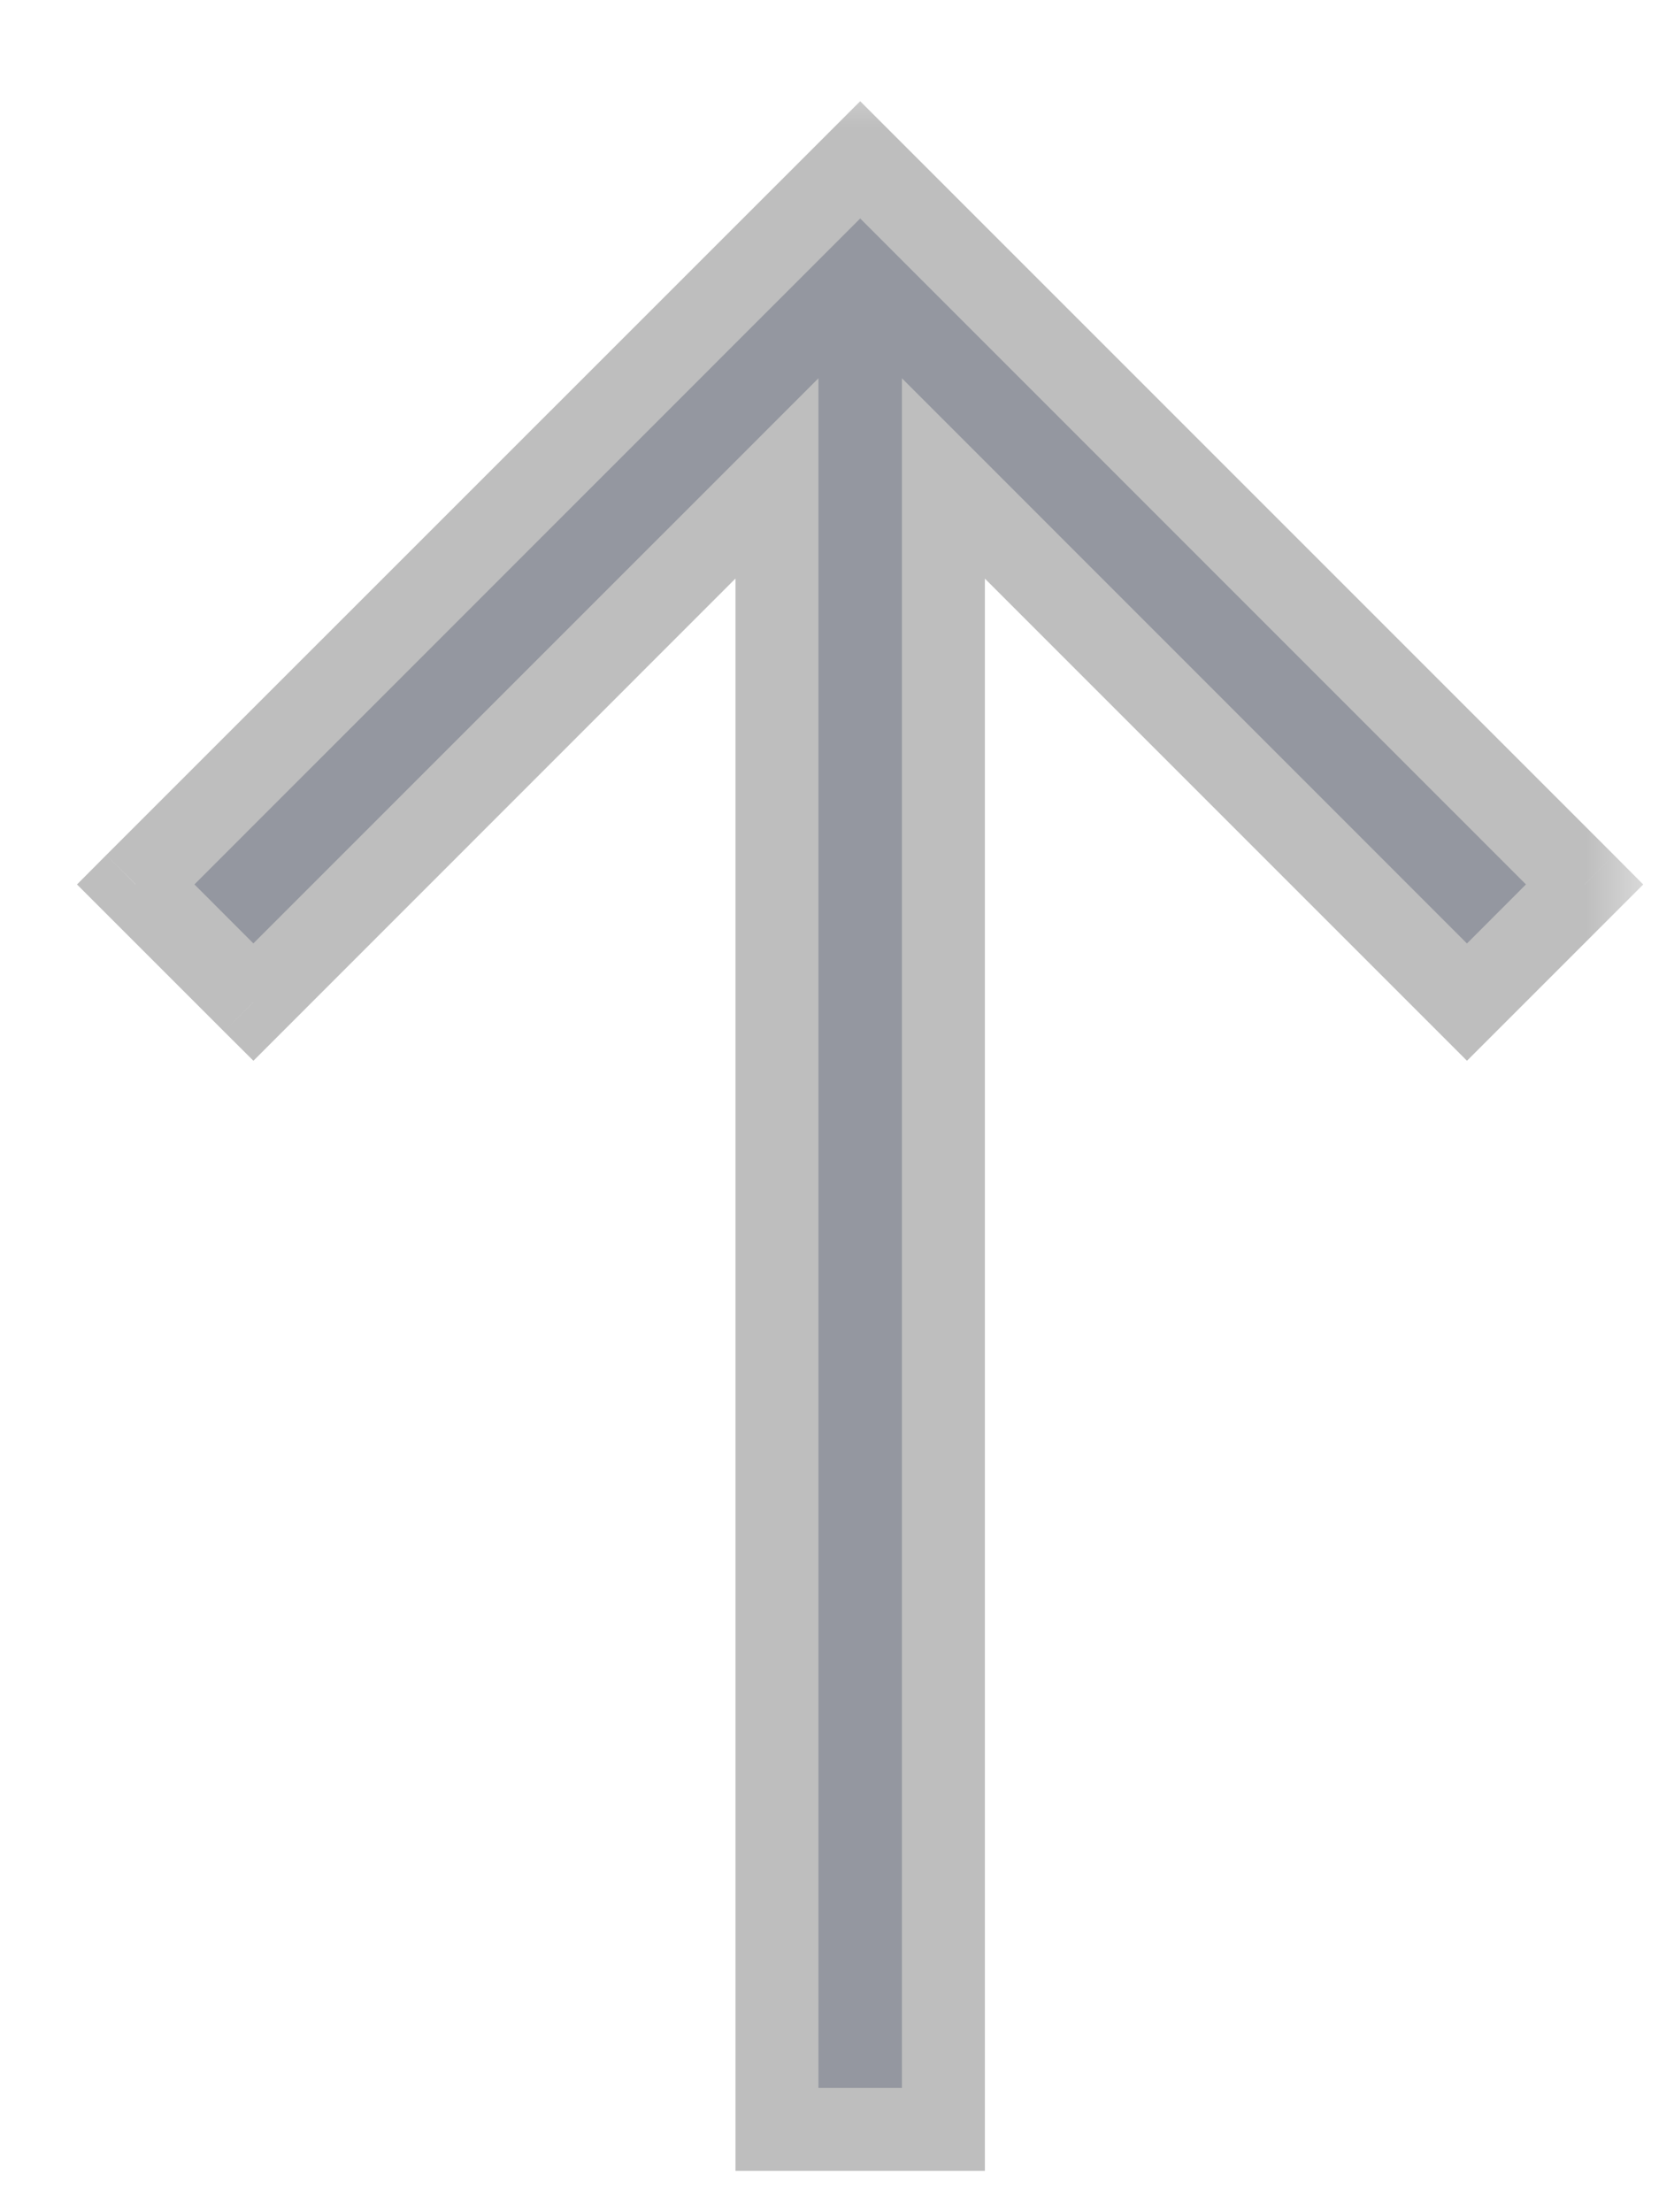 <svg width="12" height="16" viewBox="0 0 12 16" fill="none" xmlns="http://www.w3.org/2000/svg">
<mask id="path-1-outside-1_6047_3748" maskUnits="userSpaceOnUse" x="-0.019" y="0.401" width="12" height="16" fill="black">
<rect fill="white" x="-0.019" y="0.401" width="12" height="16"/>
<path d="M0.981 6.397L1.833 7.248L5.62 3.46L5.62 15.401L6.824 15.401L6.824 3.46L10.611 7.248L11.462 6.397L6.222 1.156L0.981 6.397Z"/>
</mask>
<path d="M0.981 6.397L1.833 7.248L5.62 3.46L5.62 15.401L6.824 15.401L6.824 3.46L10.611 7.248L11.462 6.397L6.222 1.156L0.981 6.397Z" fill="#9497A0"/>
<path d="M0.981 6.397L0.769 6.184L0.557 6.397L0.769 6.609L0.981 6.397ZM1.833 7.248L1.62 7.46L1.833 7.672L2.045 7.46L1.833 7.248ZM5.62 3.46L5.92 3.46L5.92 2.736L5.408 3.248L5.62 3.46ZM5.62 15.401L5.32 15.401L5.32 15.701L5.62 15.701L5.62 15.401ZM6.824 15.401L6.824 15.701L7.124 15.701L7.124 15.401L6.824 15.401ZM6.824 3.46L7.036 3.248L6.524 2.736L6.524 3.46L6.824 3.46ZM10.611 7.248L10.399 7.46L10.611 7.672L10.823 7.46L10.611 7.248ZM11.462 6.397L11.674 6.609L11.886 6.397L11.674 6.184L11.462 6.397ZM6.222 1.156L6.434 0.944L6.222 0.732L6.01 0.944L6.222 1.156ZM0.769 6.609L1.62 7.46L2.045 7.036L1.194 6.184L0.769 6.609ZM2.045 7.46L5.832 3.672L5.408 3.248L1.62 7.036L2.045 7.46ZM5.32 3.46L5.32 15.401L5.92 15.401L5.92 3.46L5.32 3.46ZM5.62 15.701L6.824 15.701L6.824 15.101L5.62 15.101L5.62 15.701ZM7.124 15.401L7.124 3.46L6.524 3.46L6.524 15.401L7.124 15.401ZM6.611 3.672L10.399 7.46L10.823 7.036L7.036 3.248L6.611 3.672ZM10.823 7.46L11.674 6.609L11.25 6.184L10.399 7.036L10.823 7.46ZM11.674 6.184L6.434 0.944L6.01 1.368L11.25 6.609L11.674 6.184ZM6.01 0.944L0.769 6.184L1.194 6.609L6.434 1.368L6.01 0.944Z" fill="#BEBEBE" mask="url(#path-1-outside-1_6047_3748)"/>
</svg>
